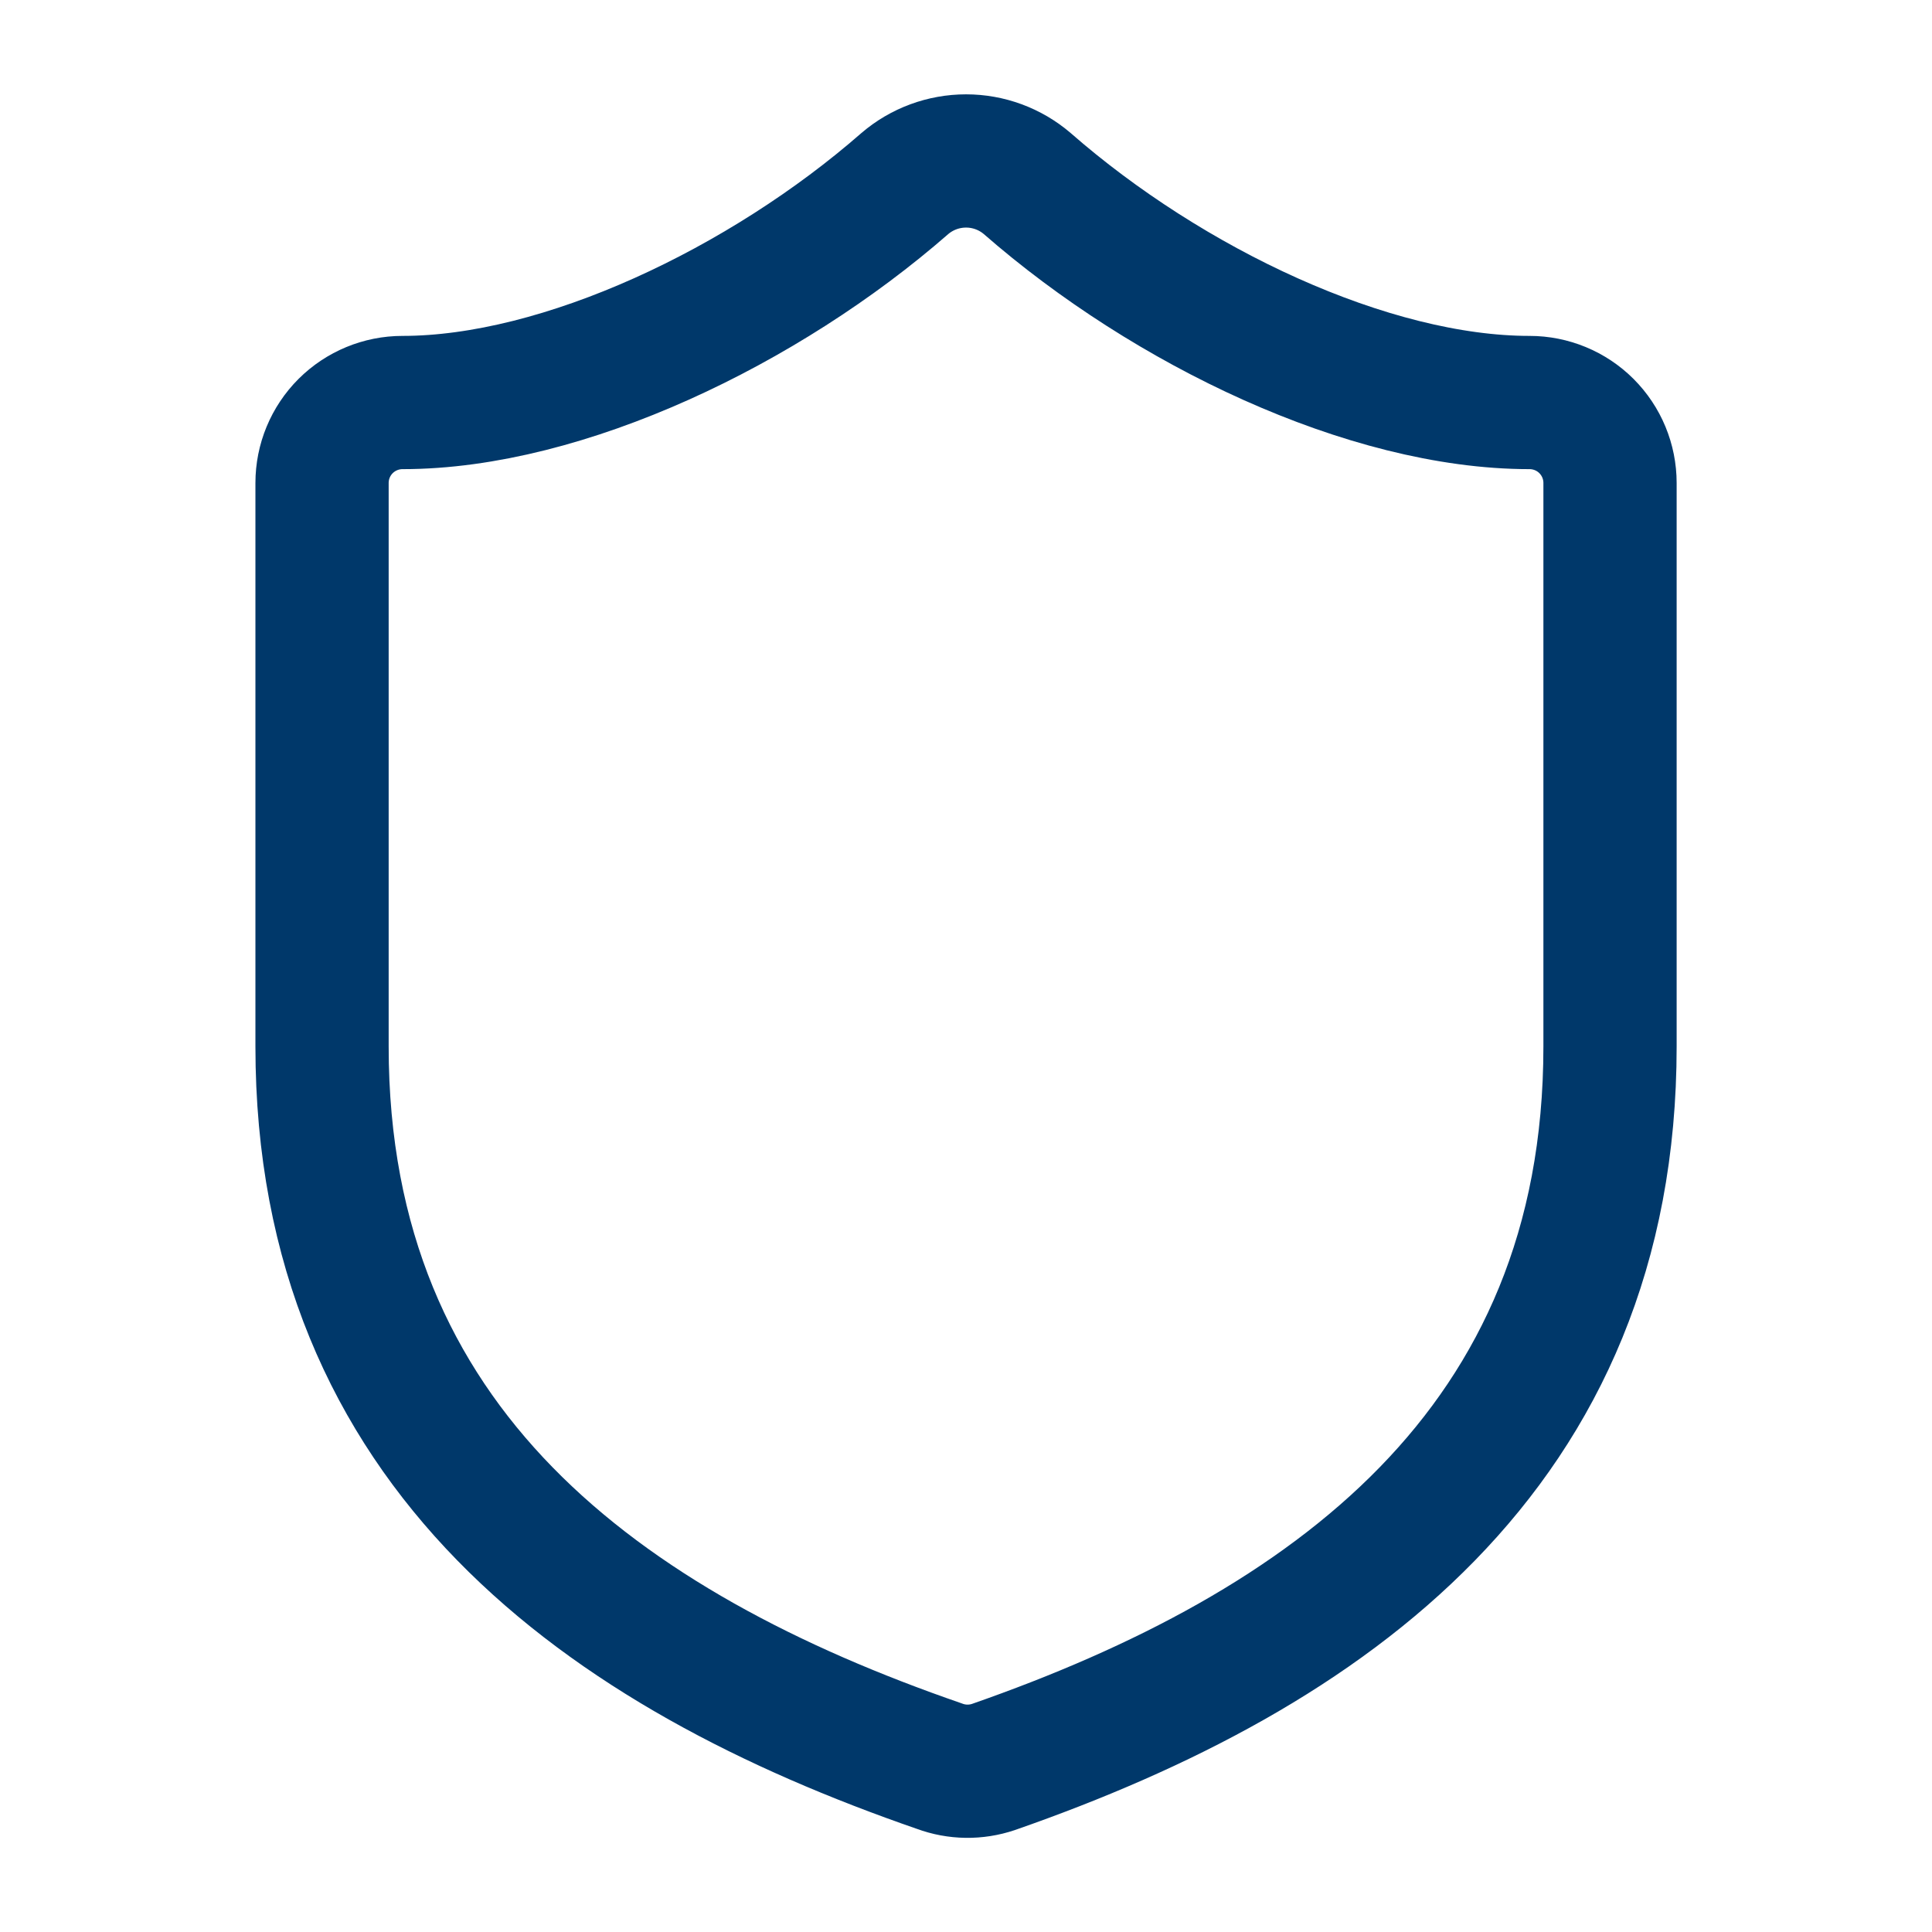 <svg width="29" height="29" viewBox="0 0 29 29" fill="none" xmlns="http://www.w3.org/2000/svg"><path d="M24.167 15.708C24.167 21.75 19.938 24.771 14.912 26.523C14.648 26.612 14.362 26.608 14.102 26.511C9.063 24.771 4.834 21.75 4.834 15.708V7.25C4.834 6.929 4.961 6.622 5.188 6.395C5.415 6.169 5.722 6.042 6.042 6.042C8.459 6.042 11.48 4.592 13.582 2.755C13.838 2.536 14.164 2.416 14.501 2.416C14.837 2.416 15.163 2.536 15.419 2.755C17.534 4.604 20.542 6.042 22.959 6.042C23.279 6.042 23.587 6.169 23.813 6.395C24.04 6.622 24.167 6.929 24.167 7.25V15.708Z" stroke="#00386A" stroke-width="2" stroke-linecap="round" stroke-linejoin="round"/></svg>